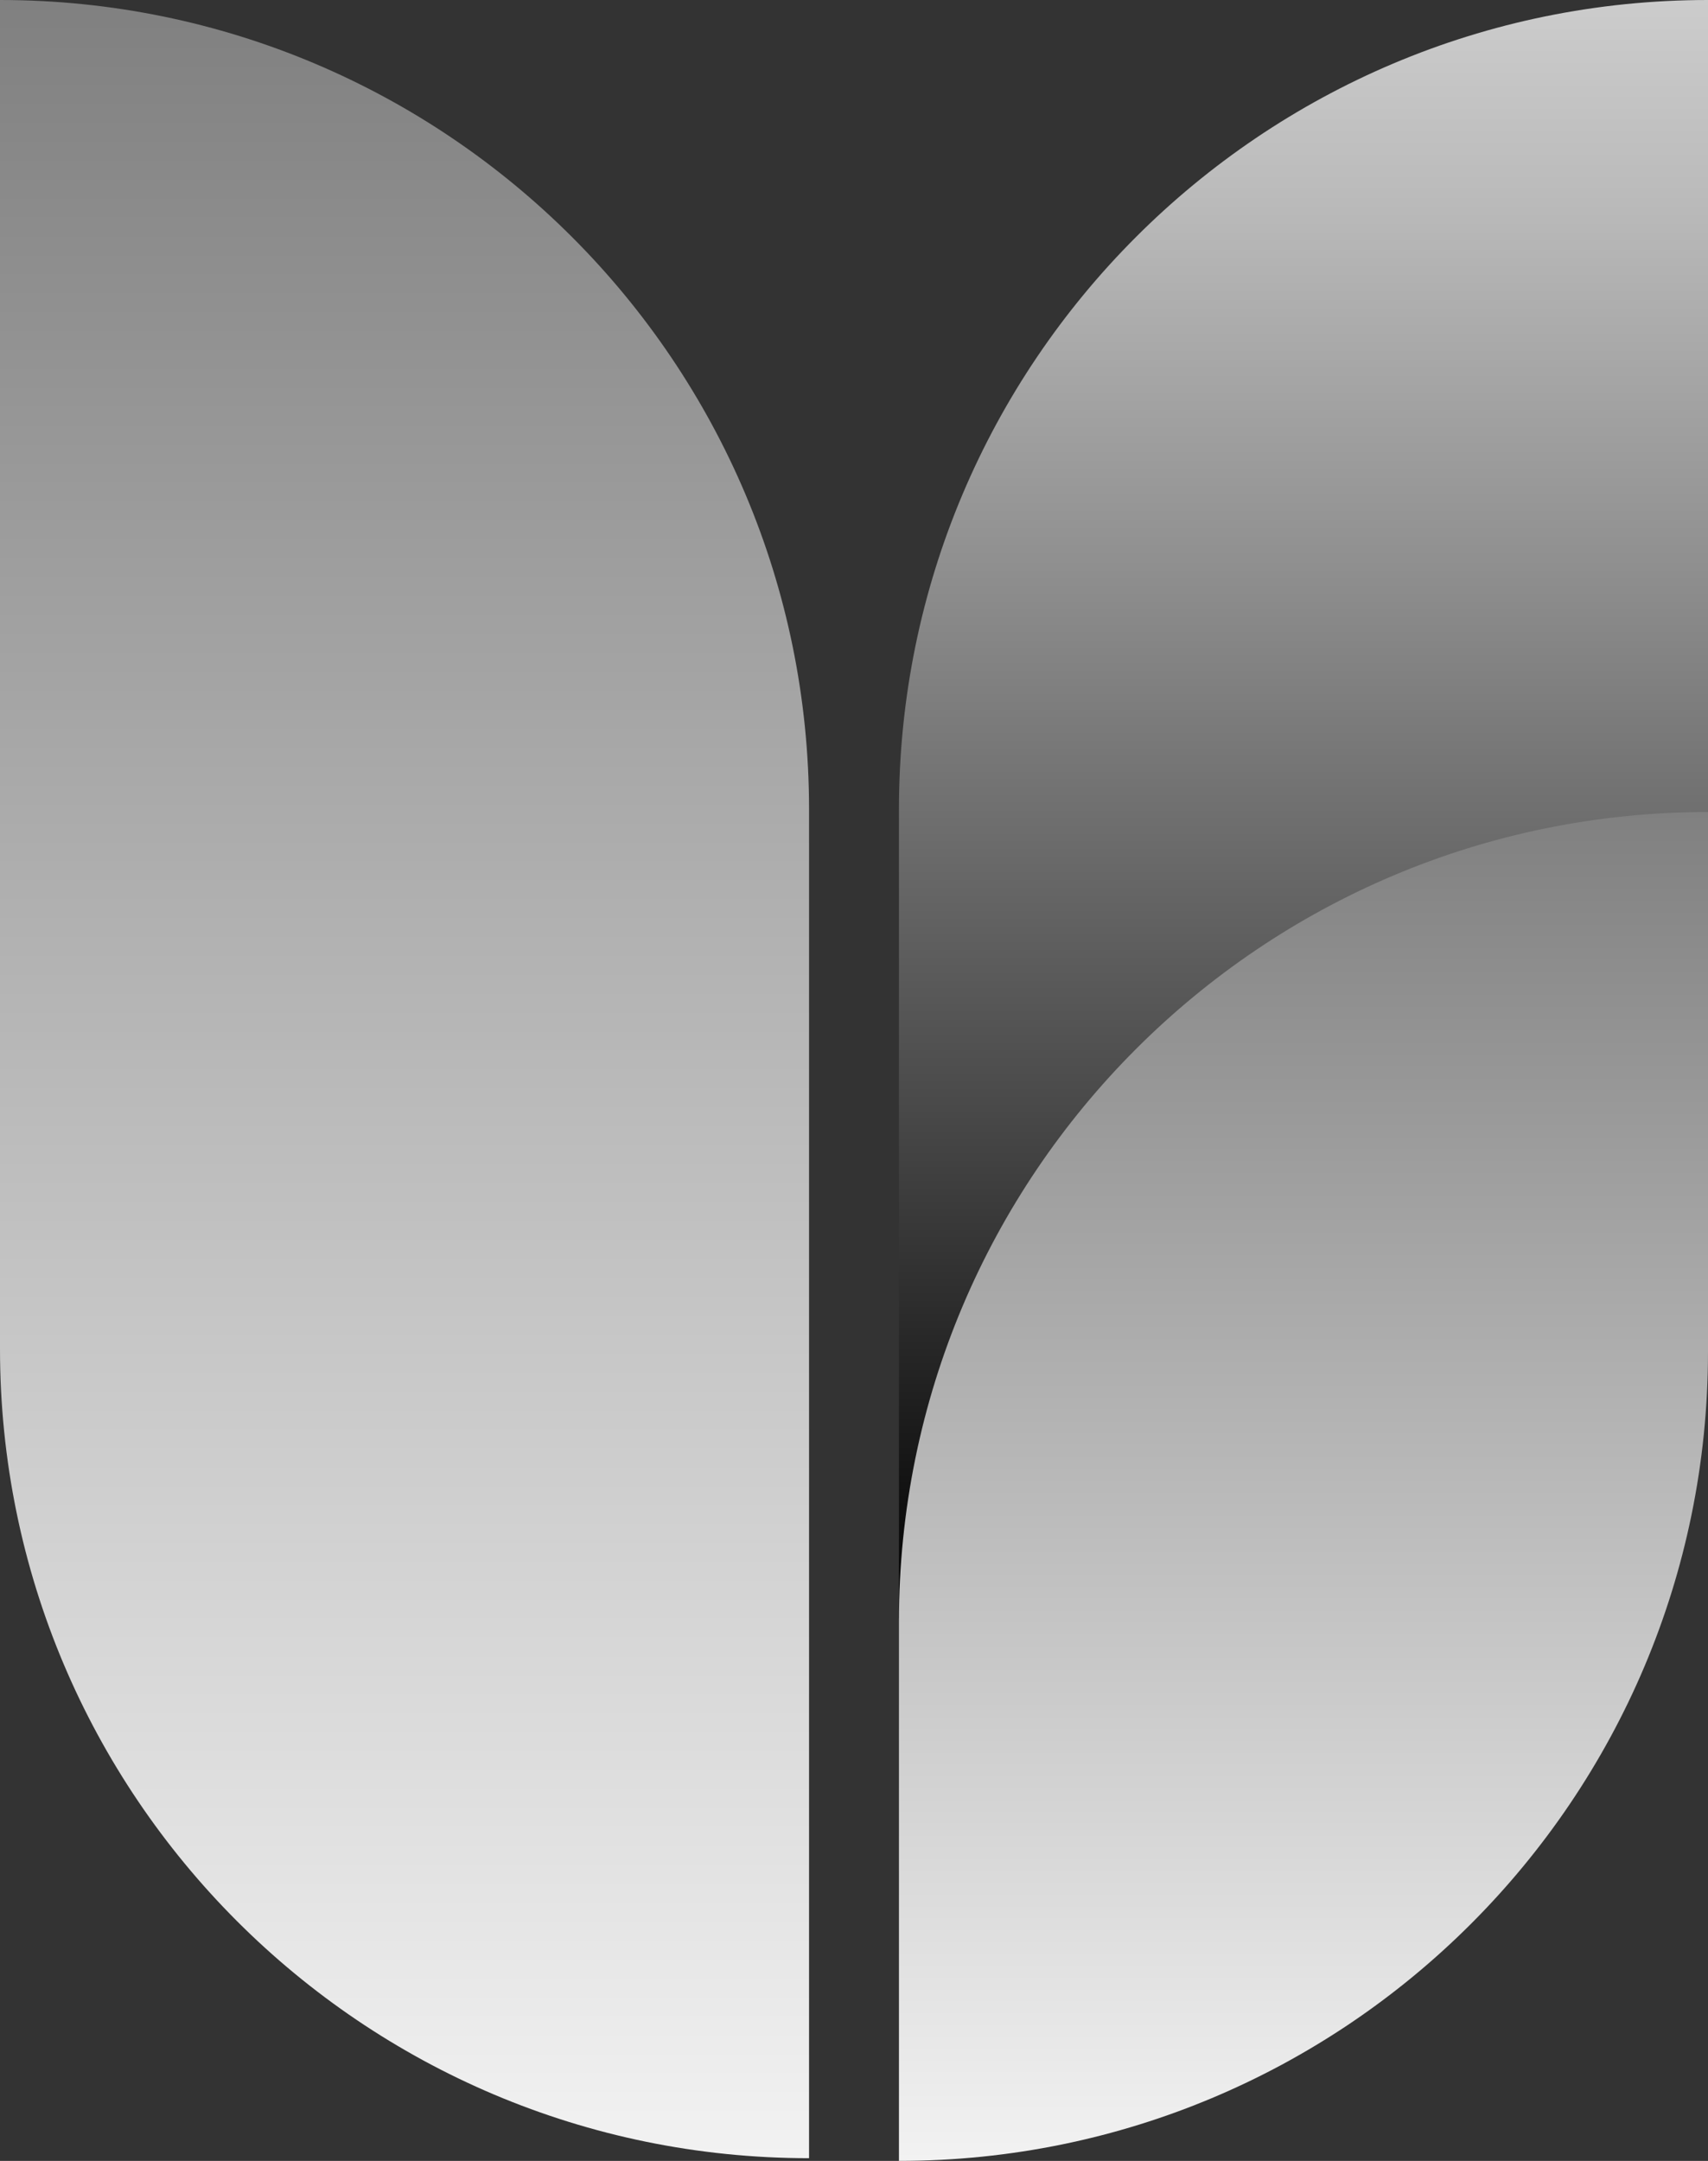 <?xml version="1.0" encoding="UTF-8"?>
<svg id="Layer_2" data-name="Layer 2" xmlns="http://www.w3.org/2000/svg" xmlns:xlink="http://www.w3.org/1999/xlink" viewBox="0 0 95 120.15">
  <rect x="0" y="0" width="95" height="120.15" fill="#333333" stroke="none"/>
  <defs>
    <style>
      .cls-1 {
        fill: url(#linear-gradient-3);
      }

      .cls-2 {
        fill: url(#linear-gradient-2);
      }

      .cls-3 {
        fill: url(#linear-gradient);
      }
    </style>
    <linearGradient id="linear-gradient" x1="22.5" y1="120" x2="22.5" y2="0" gradientUnits="userSpaceOnUse">
      <stop offset="0" stop-color="#f2f2f2"/>
      <stop offset="1" stop-color="gray"/>
    </linearGradient>
    <linearGradient id="linear-gradient-2" x1="72.5" y1="90" x2="72.5" y2="0" gradientUnits="userSpaceOnUse">
      <stop offset="0" stop-color="#000"/>
      <stop offset=".32" stop-color="#4a4a4a"/>
      <stop offset=".65" stop-color="#8f8f8f"/>
      <stop offset=".88" stop-color="#bbb"/>
      <stop offset="1" stop-color="#ccc"/>
    </linearGradient>
    <linearGradient id="linear-gradient-3" x1="72.5" y1="120.15" x2="72.5" y2="45.15" gradientUnits="userSpaceOnUse">
      <stop offset="0" stop-color="#f2f2f2"/>
      <stop offset="1" stop-color="gray"/>
    </linearGradient>
  </defs>
  <g id="Layer_1-2" data-name="Layer 1">
    <g id="final">
      <path class="cls-3" d="M45,120h0C20.15,120,0,99.85,0,75V0h0c24.85,0,45,20.15,45,45v75Z"/>
      <path class="cls-2" d="M95,0h0c-24.85,0-45,20.15-45,45v45s0,0,0,0c24.85,0,45-20.15,45-45V0Z"/>
      <path class="cls-1" d="M95,45.15h0c-24.85,0-45,20.15-45,45v30s0,0,0,0c24.85,0,45-20.15,45-45v-30Z"/>
    </g>
  </g>
</svg>